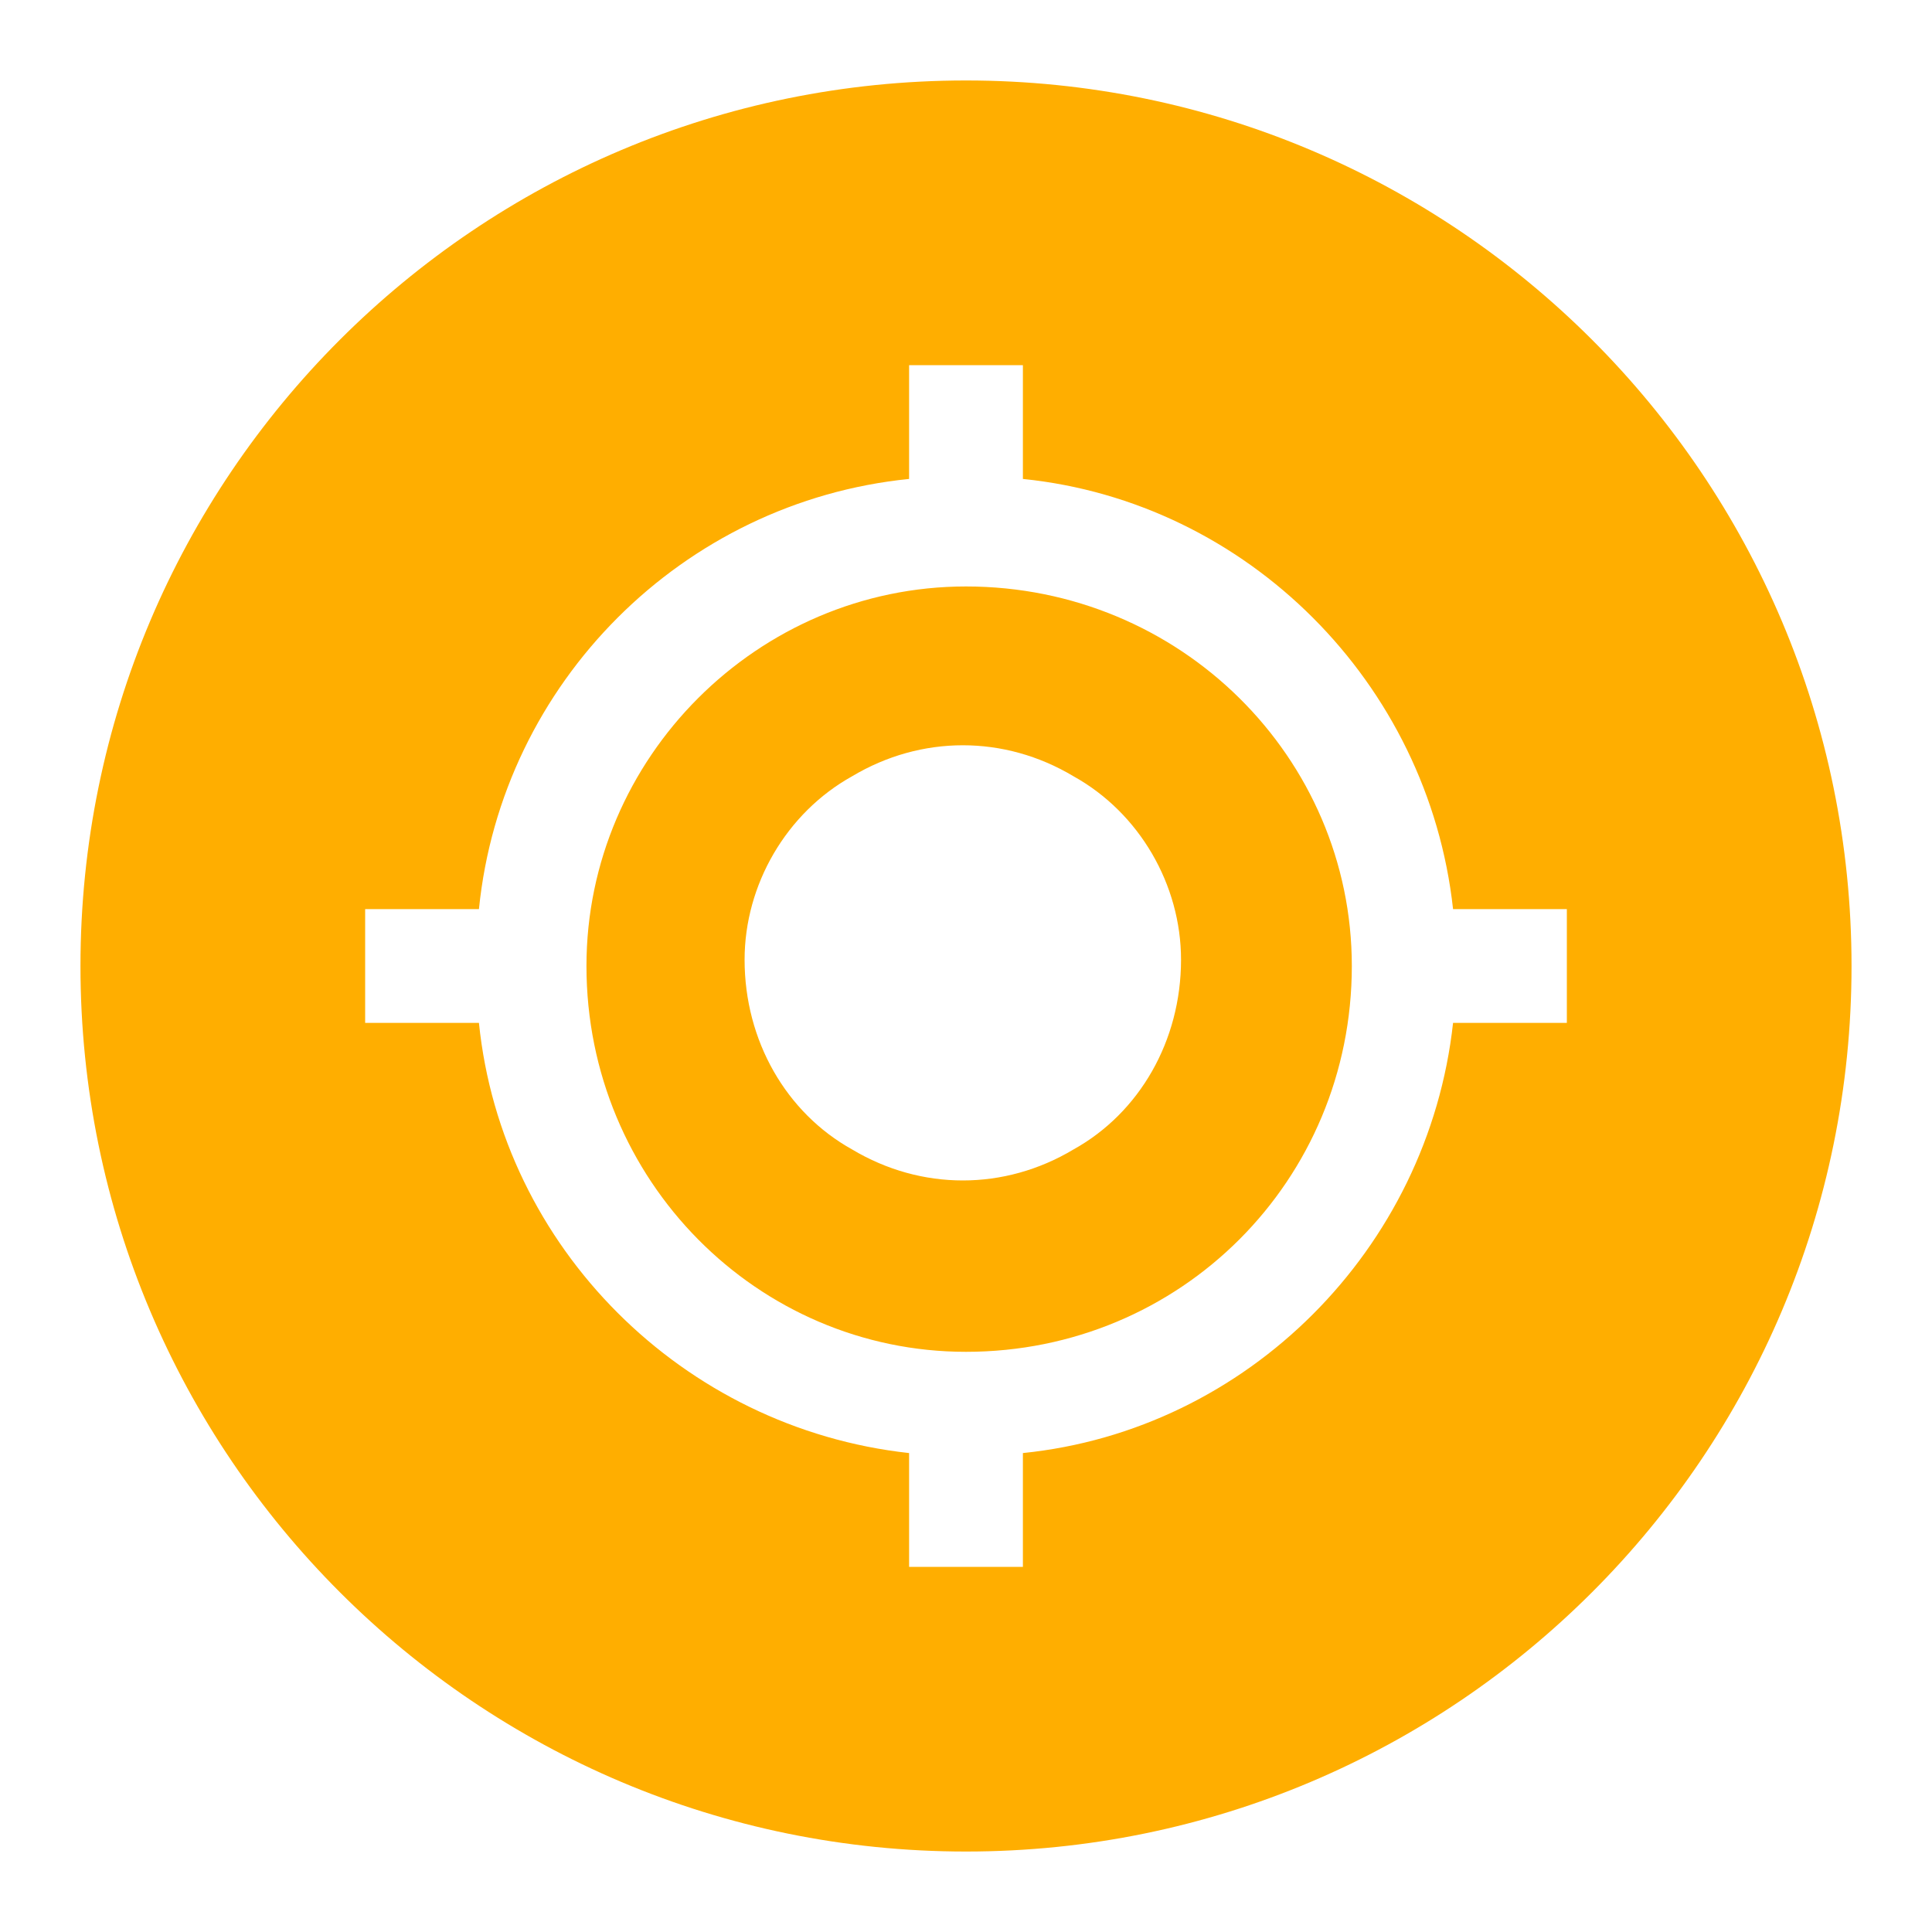 <svg width="20" height="20" viewBox="0 0 20 20" fill="none" xmlns="http://www.w3.org/2000/svg">
<g clip-path="url(#clip0_11_423)">
<path d="M10 19.167C4.937 19.167 0.833 15.063 0.833 10C0.833 4.937 4.937 0.833 10 0.833C15.062 0.833 19.167 4.937 19.167 10C19.167 15.063 15.062 19.167 10 19.167ZM15.042 9.411C14.785 7.067 12.912 5.194 10.589 4.958V3.78H9.411V4.958C7.067 5.194 5.194 7.067 4.958 9.411H3.78V10.589H4.958C5.194 12.913 7.067 14.785 9.411 15.042V16.22H10.589V15.042C12.912 14.806 14.785 12.933 15.042 10.589H16.22V9.411H15.042ZM10 13.994C7.844 13.994 6.071 12.222 6.071 10C6.071 7.844 7.844 6.071 10 6.071C12.222 6.071 13.994 7.844 13.994 10C13.994 12.222 12.222 13.994 10 13.994ZM7.708 9.935C7.708 10.774 8.139 11.52 8.821 11.899C9.537 12.327 10.398 12.327 11.113 11.899C11.796 11.52 12.226 10.774 12.226 9.935C12.226 9.16 11.796 8.415 11.113 8.036C10.398 7.608 9.537 7.608 8.821 8.036C8.139 8.415 7.708 9.16 7.708 9.935Z" fill="url(#paint0_linear_11_423)"/>
</g>
<defs>
<linearGradient id="paint0_linear_11_423" x1="0.833" y1="10" x2="19.167" y2="10" gradientUnits="userSpaceOnUse">
<stop stop-color="#FFAE00"/>
<stop offset="1" stop-color="#FFAE00"/>
</linearGradient>
<clipPath id="clip0_11_423">
<rect width="20" height="20" fill="white"/>
</clipPath>
</defs>
</svg>
